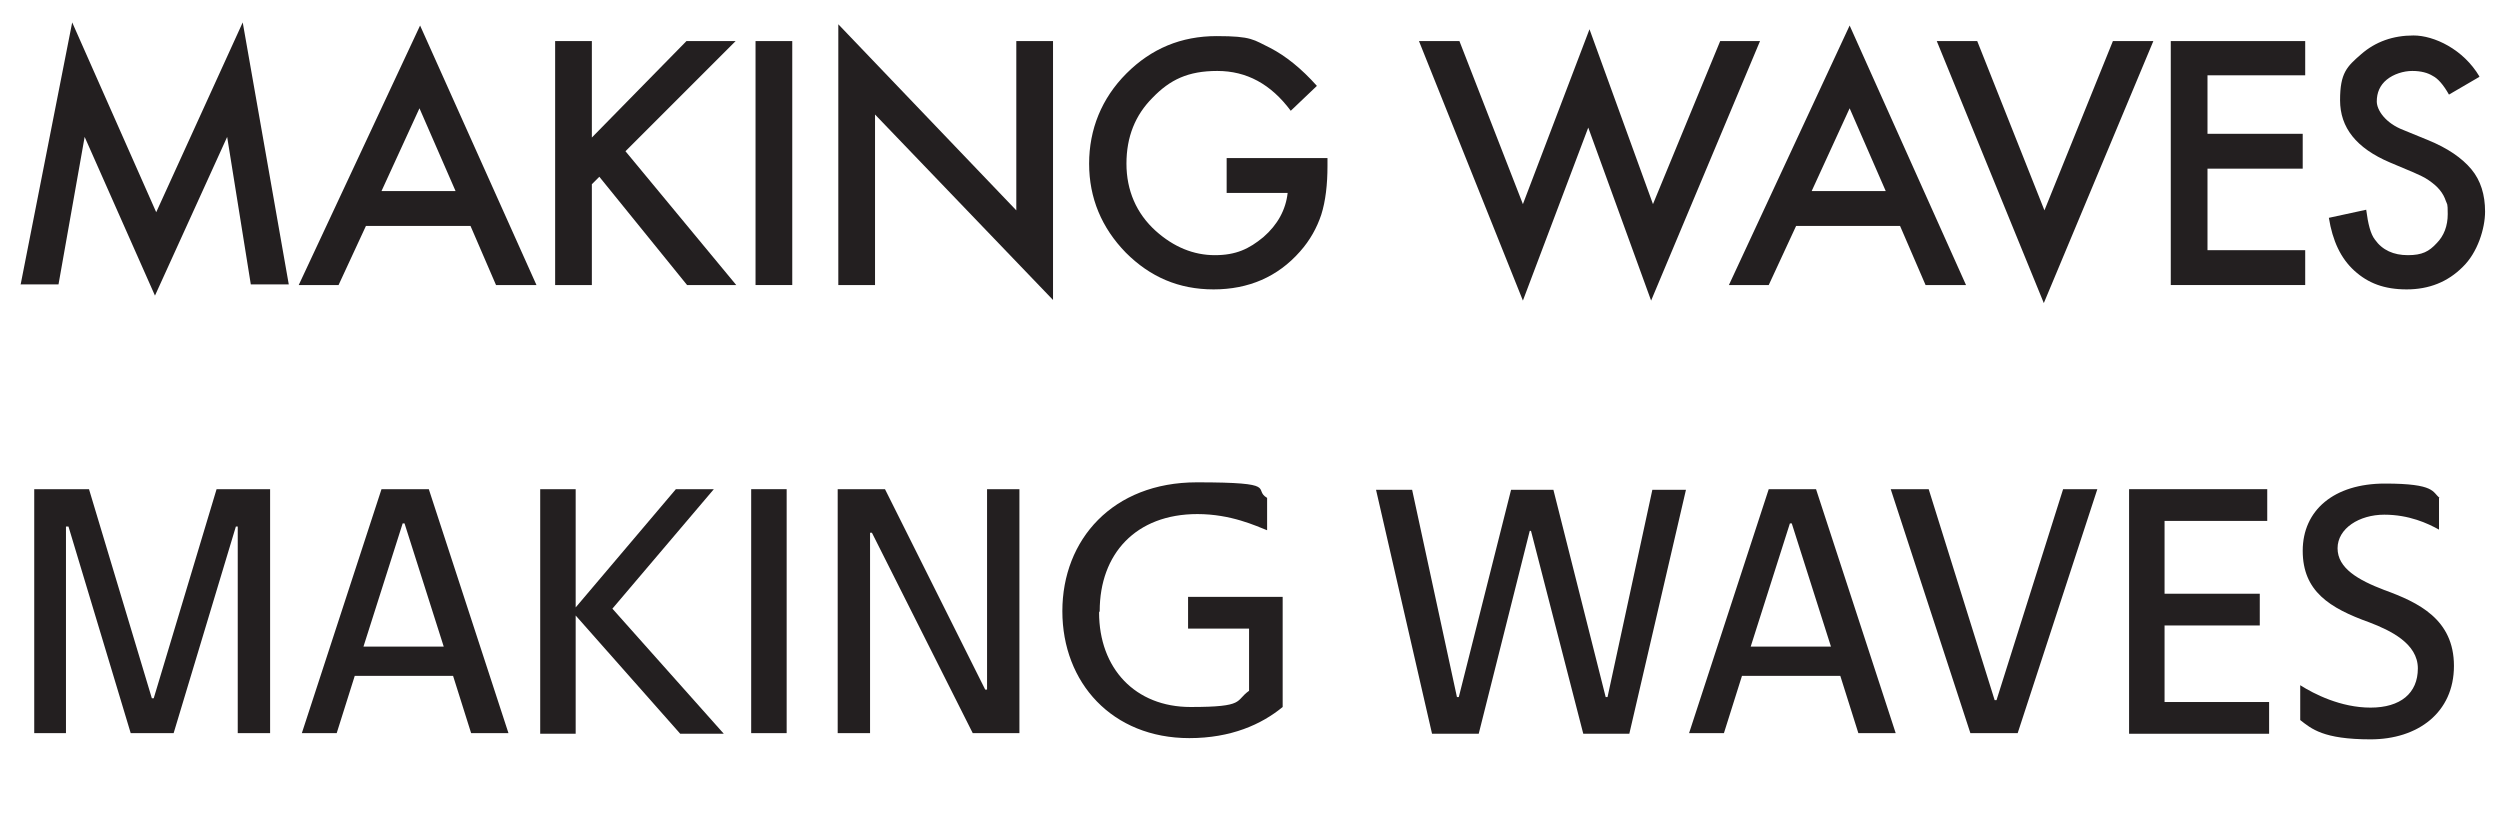 <?xml version="1.0" encoding="UTF-8"?>
<svg version="1.1" viewBox="0 0 401.7 131.9" xmlns="http://www.w3.org/2000/svg">
<defs>
<style>.st0 {
        fill: #231f20;
      }</style>
</defs>
<path class="st0" d="M3.3,45.8L11.6,3.6l13.5,30.5L39,3.6l7.4,42.1h-6.1l-3.8-23.7-11.6,25.5-11.3-25.5-4.2,23.7H3.3Z"/>
<path class="st0" d="m75.6 36.3h-16.8l-4.4 9.5h-6.4l19.5-41.7 18.7 41.7h-6.5l-4.1-9.5zm-2.4-5.6-5.8-13.3-6.1 13.3h11.9z"/>
<path class="st0" d="M95,22.2l15.3-15.6h7.9l-17.7,17.7,17.8,21.5h-7.9l-14.1-17.4-1.2,1.2v16.2h-5.9V6.6h5.9v15.6Z"/>
<path class="st0" d="M127.3,6.6v39.2h-5.9V6.6h5.9Z"/>
<path class="st0" d="M134.7,45.8V3.9l28.6,29.9V6.6h5.9v41.6l-28.6-29.8v27.4h-5.9Z"/>
<path class="st0" d="m197.1 25.4h16.2v1.3c0 2.9-0.3 5.6-1 7.8-0.7 2.1-1.8 4.1-3.4 5.9-3.6 4.1-8.3 6.1-13.9 6.1s-10.2-2-14.1-5.9c-3.9-4-5.9-8.8-5.9-14.3s2-10.5 6-14.5 8.8-6 14.5-6 5.9 0.6 8.6 1.9c2.5 1.3 5 3.3 7.5 6.1l-4.2 4c-3.2-4.3-7.1-6.4-11.8-6.4s-7.6 1.4-10.4 4.3c-2.8 2.8-4.2 6.3-4.2 10.6s1.6 8 4.7 10.8c2.9 2.6 6.1 3.9 9.5 3.9s5.5-1 7.8-2.9c2.3-2 3.6-4.4 3.9-7.1h-9.8v-5.6z"/>
<path class="st0" d="m234.5 6.6 10.2 26.2 10.7-28.1 10.2 28.1 10.8-26.2h6.4l-17.5 41.7-10.1-27.8-10.5 27.8-16.7-41.7h6.4z"/>
<path class="st0" d="m305.4 36.3h-16.8l-4.4 9.5h-6.4l19.4-41.7 18.7 41.7h-6.5l-4.1-9.5zm-2.4-5.6-5.8-13.3-6.1 13.3h11.9z"/>
<path class="st0" d="m317.7 6.6 10.8 27.2 11-27.2h6.5l-17.6 42.1-17.2-42.1h6.5z"/>
<path class="st0" d="M370.4,12.1h-15.7v9.4h15.3v5.6h-15.3v13.1h15.7v5.6h-21.6V6.6h21.6v5.6Z"/>
<path class="st0" d="m398.3 12.4-4.8 2.8c-0.9-1.6-1.8-2.6-2.6-3-0.8-0.5-1.9-0.8-3.3-0.8s-3 0.5-4.1 1.4-1.6 2.1-1.6 3.5 1.4 3.5 4.3 4.6l3.9 1.6c3.2 1.3 5.5 2.9 7 4.7s2.2 4.1 2.2 6.8-1.2 6.6-3.6 8.9c-2.4 2.4-5.4 3.6-9 3.6s-6.2-1-8.4-3-3.5-4.8-4.1-8.5l6-1.3c0.3 2.3 0.7 3.9 1.4 4.8 1.2 1.7 3 2.5 5.3 2.5s3.4-0.6 4.6-1.9c1.2-1.2 1.8-2.8 1.8-4.7s-0.1-1.5-0.3-2.1-0.5-1.2-1-1.8-1-1-1.7-1.5-1.6-0.9-2.5-1.3l-3.8-1.6c-5.4-2.3-8-5.6-8-10s1.1-5.4 3.4-7.4 5.1-3 8.4-3 8 2.2 10.6 6.6z"/>
<path class="st0" d="M10.9,84.6h-.3v33.2h-5.1v-39.2h8.8l10.1,33.6h.3l10.1-33.6h8.6v39.2h-5.2v-33.2h-.3l-10,33.2h-6.9l-10-33.2Z"/>
<path class="st0" d="m72.8 108.6h-15.8l-2.9 9.2h-5.6l12.8-39.2h7.6l12.8 39.2h-6l-2.9-9.2zm-1.5-4.7-6.3-19.8h-0.3l-6.3 19.8h12.8z"/>
<path class="st0" d="m86.8 78.6h5.7v19l16.1-19h6.1l-16.3 19.2 17.9 20.1h-7l-16.8-19v19h-5.7v-39.2z"/>
<path class="st0" d="m120.7 78.6h5.7v39.2h-5.7v-39.2z"/>
<path class="st0" d="M134.5,78.6h7.7l16.1,32.2h.3v-32.2h5.2v39.2h-7.5l-16.2-32.2h-.3v32.2h-5.2v-39.2Z"/>
<path class="st0" d="M176.6,98.4c0,9,5.8,15.2,14.7,15.2s7.1-1,9.4-2.6v-10h-9.8v-5.1h15.2v17.7c-3.4,2.8-8.3,5-15,5-12.4,0-20.4-8.9-20.4-20.4s8.1-20.7,21.6-20.7,8.9,1.1,11.3,2.5v5.2c-1.8-.7-5.8-2.6-11.2-2.6-9.9,0-15.7,6.4-15.7,15.6Z"/>
<path class="st0" d="M246,85.3h-.2l-8.2,32.6h-7.5l-9-39.2h5.8l7.2,33.3h.3l8.4-33.3h6.8l8.4,33.3h.3l7.2-33.3h5.4l-9.1,39.2h-7.4l-8.4-32.6Z"/>
<path class="st0" d="m295.7 108.6h-15.8l-2.9 9.2h-5.6l12.8-39.2h7.6l12.8 39.2h-6l-2.9-9.2zm-1.5-4.7-6.3-19.8h-0.3l-6.3 19.8h12.8z"/>
<path class="st0" d="M324.2,117.8h-7.6l-12.8-39.2h6.1l10.6,33.9h.3l10.7-33.9h5.5l-12.8,39.2Z"/>
<path class="st0" d="m342.1 78.6h22.2v5.1h-16.5v11.7h15.3v5.1h-15.3v12.3h16.8v5.1h-22.5v-39.2z"/>
<path class="st0" d="m391.9 80v5.1c-1.8-1-4.8-2.4-8.8-2.4s-7.5 2.2-7.5 5.4 3.3 5.1 7.5 6.7c5.5 2 11.2 4.7 11.2 12.2s-5.8 11.8-13.4 11.8-9.5-1.7-11.3-3.1v-5.6c2.2 1.4 6.5 3.6 11.3 3.6s7.6-2.3 7.6-6.3-4.4-6.1-7.8-7.4c-6.4-2.3-10.7-5-10.7-11.5s5-10.8 13.2-10.8 7.6 1.4 8.8 2.3z"/>
</svg>
